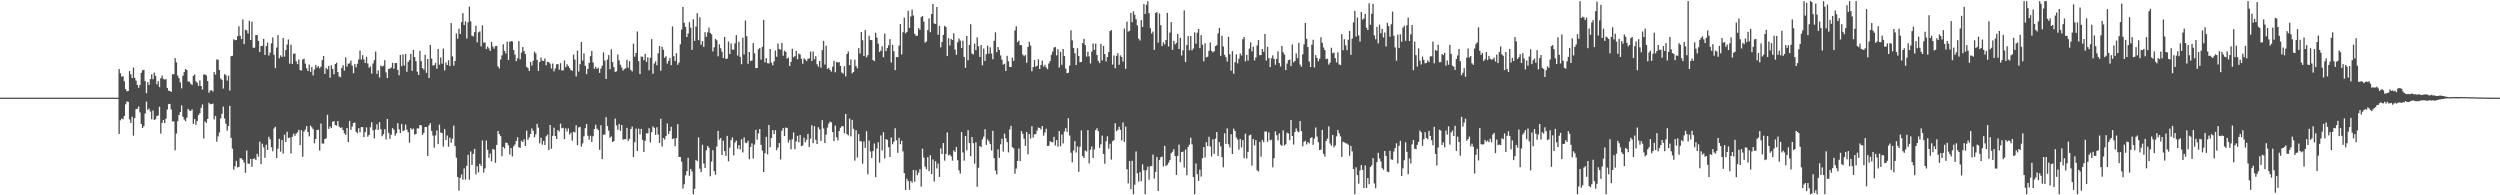 <svg xmlns="http://www.w3.org/2000/svg" width="1920" height="150"><path d="M0 75.000h1v1.000H0zM1 75.000h1v1.000H1zM2 75.000h1v1.000H2zM3 75.000h1v1.000H3zM4 75.000h1v1.000H4zM5 75.000h1v1.000H5zM6 75.000h1v1.000H6zM7 75.000h1v1.000H7zM8 75.000h1v1.000H8zM9 75.000h1v1.000H9zM10 75.000h1v1.000H10zM11 75.000h1v1.000H11zM12 75.000h1v1.000H12zM13 75.000h1v1.000H13zM14 75.000h1v1.000H14zM15 75.000h1v1.000H15zM16 75.000h1v1.000H16zM17 75.000h1v1.000H17zM18 75.000h1v1.000H18zM19 75.000h1v1.000H19zM20 75.000h1v1.000H20zM21 75.000h1v1.000H21zM22 75.000h1v1.000H22zM23 75.000h1v1.000H23zM24 75.000h1v1.000H24zM25 75.000h1v1.000H25zM26 75.000h1v1.000H26zM27 75.000h1v1.000H27zM28 75.000h1v1.000H28zM29 75.000h1v1.000H29zM30 75.000h1v1.000H30zM31 75.000h1v1.000H31zM32 75.000h1v1.000H32zM33 75.000h1v1.000H33zM34 75.000h1v1.000H34zM35 75.000h1v1.000H35zM36 75.000h1v1.000H36zM37 75.000h1v1.000H37zM38 75.000h1v1.000H38zM39 75.000h1v1.000H39zM40 75.000h1v1.000H40zM41 75.000h1v1.000H41zM42 75.000h1v1.000H42zM43 75.000h1v1.000H43zM44 75.000h1v1.000H44zM45 75.000h1v1.000H45zM46 75.000h1v1.000H46zM47 75.000h1v1.000H47zM48 75.000h1v1.000H48zM49 75.000h1v1.000H49zM50 75.000h1v1.000H50zM51 75.000h1v1.000H51zM52 75.000h1v1.000H52zM53 75.000h1v1.000H53zM54 75.000h1v1.000H54zM55 75.000h1v1.000H55zM56 75.000h1v1.000H56zM57 75.000h1v1.000H57zM58 75.000h1v1.000H58zM59 75.000h1v1.000H59zM60 75.000h1v1.000H60zM61 75.000h1v1.000H61zM62 75.000h1v1.000H62zM63 75.000h1v1.000H63zM64 75.000h1v1.000H64zM65 75.000h1v1.000H65zM66 75.000h1v1.000H66zM67 75.000h1v1.000H67zM68 75.000h1v1.000H68zM69 75.000h1v1.000H69zM70 75.000h1v1.000H70zM71 75.000h1v1.000H71zM72 75.000h1v1.000H72zM73 75.000h1v1.000H73zM74 75.000h1v1.000H74zM75 75.000h1v1.000H75zM76 75.000h1v1.000H76zM77 75.000h1v1.000H77zM78 75.000h1v1.000H78zM79 75.000h1v1.000H79zM80 75.000h1v1.000H80zM81 75.000h1v1.000H81zM82 75.000h1v1.000H82zM83 75.000h1v1.000H83zM84 75.000h1v1.000H84zM85 75.000h1v1.000H85zM86 75.000h1v1.000H86zM87 75.000h1v1.000H87zM88 75.000h1v1.000H88zM89 75.000h1v1.000H89zM90 75.000h1v1.000H90zM91 53.021h1v49.915H91zM92 56.270h1v36.159H92zM93 58.823h1v32.203H93zM94 58.503h1v33.071H94zM95 62.397h1v26.639H95zM96 68.405h1v11.712H96zM97 70.094h1v7.906H97zM98 69.863h1v8.361H98zM99 54.636h1v37.068H99zM100 57.100h1v37.364H100zM101 59.906h1v29.742H101zM102 51.831h1v52.357H102zM103 59.822h1v30.805H103zM104 61.879h1v21.946H104zM105 65.304h1v18.182H105zM106 67.369h1v14.379H106zM107 65.204h1v21.098H107zM108 55.922h1v39.308H108zM109 53.979h1v44.337H109zM110 53.594h1v43.261H110zM111 62.326h1v24.892H111zM112 71.596h1v6.426H112zM113 63.087h1v21.304H113zM114 65.230h1v18.158H114zM115 60.763h1v24.887H115zM116 57.111h1v34.523H116zM117 60.844h1v24.027H117zM118 55.747h1v36.359H118zM119 58.248h1v33.319H119zM120 64.782h1v24.251H120zM121 62.326h1v26.404H121zM122 66.861h1v15.144H122zM123 60.076h1v42.512H123zM124 58.012h1v36.309H124zM125 60.538h1v31.573H125zM126 61.134h1v33.363H126zM127 60.791h1v30.354H127zM128 67.545h1v16.611H128zM129 69.653h1v10.340H129zM130 69.885h1v9.888H130zM131 70.627h1v13.424H131zM132 57.014h1v36.223H132zM133 57.003h1v36.296H133zM134 44.662h1v70.722H134zM135 47.923h1v54.686H135zM136 58.014h1v35.080H136zM137 60.041h1v28.283H137zM138 63.234h1v22.864H138zM139 67.871h1v13.075H139zM140 58.103h1v31.532H140zM141 55.391h1v36.397H141zM142 52.996h1v40.150H142zM143 53.714h1v36.630H143zM144 62.687h1v20.960H144zM145 62.612h1v22.226H145zM146 64.281h1v20.980H146zM147 65.217h1v18.701H147zM148 58.267h1v36.937H148zM149 57.261h1v34.192H149zM150 62.459h1v33.400H150zM151 63.572h1v29.307H151zM152 65.930h1v22.531H152zM153 61.696h1v25.242H153zM154 66.037h1v16.804H154zM155 68.685h1v11.558H155zM156 57.143h1v49.253H156zM157 57.178h1v36.046H157zM158 57.960h1v36.378H158zM159 62.284h1v29.004H159zM160 71.208h1v7.701H160zM161 69.511h1v10.572H161zM162 69.275h1v10.639H162zM163 70.271h1v9.318H163zM164 55.364h1v36.343H164zM165 57.275h1v31.745H165zM166 45.658h1v63.167H166zM167 45.885h1v58.881H167zM168 53.802h1v47.912H168zM169 60.306h1v30.622H169zM170 61.333h1v26.091H170zM171 68.018h1v13.846H171zM172 56.945h1v34.099H172zM173 57.802h1v37.202H173zM174 61.916h1v38.387H174zM175 58.159h1v38.570H175zM176 69.527h1v11.791H176zM177 43.174h1v62.727H177zM178 42.867h1v71.245H178zM179 30.141h1v100.192H179zM180 30.936h1v96.796H180zM181 30.709h1v92.823H181zM182 27.795h1v100.785H182zM183 20.195h1v107.955H183zM184 27.592h1v93.866H184zM185 30.028h1v91.601H185zM186 14.937h1v107.841H186zM187 33.870h1v91.020H187zM188 22.816h1v109.890H188zM189 23.335h1v92.299H189zM190 25.764h1v99.945H190zM191 15.956h1v109.789H191zM192 30.704h1v91.348H192zM193 16.625h1v111.552H193zM194 36.648h1v85.431H194zM195 36.682h1v84.983H195zM196 26.945h1v96.044H196zM197 26.881h1v91.241H197zM198 31.402h1v88.901H198zM199 39.992h1v68.776H199zM200 35.338h1v90.750H200zM201 35.159h1v75.174H201zM202 29.777h1v83.370H202zM203 42.252h1v78.943H203zM204 35.359h1v75.800H204zM205 32.734h1v82.454H205zM206 42.624h1v62.457H206zM207 40.336h1v66.641H207zM208 33.283h1v79.883H208zM209 28.720h1v87.480H209zM210 42.082h1v56.565H210zM211 52.301h1v45.058H211zM212 36.501h1v84.884H212zM213 26.962h1v87.198H213zM214 44.819h1v61.769H214zM215 42.580h1v73.896H215zM216 43.756h1v63.804H216zM217 29.130h1v88.903H217zM218 43.451h1v60.034H218zM219 38.516h1v70.520H219zM220 34.226h1v66.969H220zM221 30.306h1v75.729H221zM222 48.890h1v56.797H222zM223 34.306h1v83.616H223zM224 49.079h1v55.984H224zM225 41.255h1v61.392H225zM226 41.071h1v63.324H226zM227 47.077h1v55.581H227zM228 49.238h1v52.324H228zM229 45.645h1v54.106H229zM230 53.831h1v57.605H230zM231 54.242h1v45.727H231zM232 45.698h1v74.722H232zM233 45.042h1v56.035H233zM234 48.821h1v50.727H234zM235 52.497h1v44.303H235zM236 54.536h1v46.803H236zM237 49.547h1v55.226H237zM238 55.171h1v41.352H238zM239 51.366h1v46.434H239zM240 57.939h1v41.273H240zM241 53.410h1v56.705H241zM242 49.860h1v56.868H242zM243 51.966h1v47.905H243zM244 50.715h1v48.919H244zM245 52.520h1v63.158H245zM246 51.152h1v43.745H246zM247 46.205h1v64.036H247zM248 42.996h1v67.318H248zM249 56.800h1v50.020H249zM250 52.109h1v54.127H250zM251 53.269h1v34.902H251zM252 50.572h1v48.456H252zM253 59.649h1v37.461H253zM254 50.218h1v48.165H254zM255 52.912h1v40.506H255zM256 57.079h1v36.010H256zM257 49.212h1v46.816H257zM258 48.142h1v48.312H258zM259 55.347h1v37.579H259zM260 58.711h1v38.539H260zM261 59.275h1v38.996H261zM262 52.166h1v45.679H262zM263 50.052h1v49.909H263zM264 54.197h1v48.252H264zM265 44.032h1v59.593H265zM266 51.135h1v47.190H266zM267 48.860h1v60.275H267zM268 48.710h1v44.098H268zM269 46.493h1v53.312H269zM270 50.373h1v46.880H270zM271 56.198h1v38.279H271zM272 49.183h1v44.916H272zM273 51.641h1v49.572H273zM274 48.924h1v53.340H274zM275 45.650h1v52.784H275zM276 38.854h1v62.886H276zM277 45.737h1v51.901H277zM278 42.335h1v55.291H278zM279 45.681h1v59.576H279zM280 48.369h1v53.093H280zM281 43.614h1v54.242H281zM282 48.815h1v56.221H282zM283 52.001h1v51.647H283zM284 50.975h1v46.748H284zM285 56.526h1v37.352H285zM286 48.723h1v51.198H286zM287 46.115h1v60.117H287zM288 39.557h1v59.883H288zM289 56.709h1v38.784H289zM290 54.012h1v45.773H290zM291 59.481h1v34.341H291zM292 50.403h1v48.870H292zM293 51.062h1v53.590H293zM294 50.538h1v52.576H294zM295 46.258h1v52.962H295zM296 55.535h1v51.652H296zM297 59.925h1v31.391H297zM298 52.948h1v49.083H298zM299 52.697h1v53.894H299zM300 51.833h1v51.622H300zM301 48.253h1v50.129H301zM302 52.801h1v46.785H302zM303 48.436h1v55.821H303zM304 48.458h1v53.927H304zM305 53.685h1v40.929H305zM306 57.824h1v41.528H306zM307 42.147h1v60.068H307zM308 50.803h1v44.363H308zM309 41.800h1v58.981H309zM310 50.348h1v49.736H310zM311 41.457h1v54.187H311zM312 55.149h1v44.393H312zM313 47.585h1v53.947H313zM314 46.133h1v63.484H314zM315 41.391h1v57.028H315zM316 54.414h1v45.166H316zM317 38.311h1v60.416H317zM318 43.825h1v59.498H318zM319 47.040h1v55.862H319zM320 55.072h1v43.487H320zM321 57.587h1v41.111H321zM322 39.065h1v56.994H322zM323 47.020h1v49.238H323zM324 52.248h1v51.355H324zM325 53.488h1v48.578H325zM326 42.144h1v55.339H326zM327 55.919h1v41.643H327zM328 45.323h1v74.429H328zM329 59.881h1v36.386H329zM330 34.527h1v60.093H330zM331 44.964h1v55.543H331zM332 50.314h1v53.804H332zM333 50.062h1v63.347H333zM334 48.278h1v55.739H334zM335 52.763h1v47.403H335zM336 37.563h1v73.096H336zM337 49.668h1v46.097H337zM338 44.148h1v57.611H338zM339 48.856h1v53.368H339zM340 37.298h1v75.284H340zM341 54.049h1v45.080H341zM342 47.968h1v59.576H342zM343 49.912h1v54.195H343zM344 46.342h1v66.298H344zM345 50.723h1v55.026H345zM346 17.728h1v91.911H346zM347 43.246h1v63.326H347zM348 50.382h1v46.122H348zM349 46.847h1v65.385H349zM350 25.687h1v95.460H350zM351 29.677h1v106.292H351zM352 22.042h1v124.346H352zM353 26.102h1v110.502H353zM354 17.007h1v116.944H354zM355 10.105h1v127.922H355zM356 19.230h1v110.075H356zM357 16.385h1v121.539H357zM358 29.656h1v97.656H358zM359 17.155h1v101.712H359zM360 5.094h1v132.917H360zM361 16.392h1v99.922H361zM362 27.409h1v99.244H362zM363 28.003h1v90.148H363zM364 24.690h1v89.714H364zM365 19.744h1v114.229H365zM366 32.502h1v95.200H366zM367 24.844h1v107.490H367zM368 24.102h1v101.760H368zM369 35.573h1v91.859H369zM370 19.483h1v88.358H370zM371 32.559h1v100.016H371zM372 32.711h1v96.599H372zM373 37.700h1v70.243H373zM374 35.800h1v79.225H374zM375 37.178h1v84.029H375zM376 39.139h1v78.787H376zM377 32.177h1v91.776H377zM378 35.807h1v78.559H378zM379 37.361h1v77.638H379zM380 35.443h1v89.584H380zM381 35.239h1v76.045H381zM382 51.004h1v49.612H382zM383 52.545h1v50.424H383zM384 45.663h1v58.940H384zM385 42.472h1v77.472H385zM386 33.999h1v78.791H386zM387 39.116h1v74.923H387zM388 41.052h1v68.416H388zM389 32.044h1v77.831H389zM390 46.126h1v65.489H390zM391 32.192h1v86.473H391zM392 31.509h1v82.203H392zM393 31.838h1v88.346H393zM394 38.405h1v74.044H394zM395 41.913h1v69.053H395zM396 47.015h1v61.273H396zM397 44.790h1v60.612H397zM398 31.575h1v81.544H398zM399 45.569h1v67.928H399zM400 40.463h1v67.598H400zM401 36.147h1v72.896H401zM402 39.201h1v67.784H402zM403 41.545h1v70.531H403zM404 51.354h1v48.954H404zM405 52.261h1v55.143H405zM406 54.534h1v50.993H406zM407 47.572h1v55.267H407zM408 50.341h1v48.335H408zM409 46.650h1v53.801H409zM410 39.619h1v65.802H410zM411 41.104h1v62.039H411zM412 46.015h1v49.042H412zM413 54.454h1v43.594H413zM414 47.675h1v62.412H414zM415 44.199h1v61.595H415zM416 46.609h1v64.557H416zM417 46.774h1v61.467H417zM418 44.910h1v66.452H418zM419 50.158h1v54.550H419zM420 47.488h1v55.878H420zM421 47.753h1v67.569H421zM422 48.888h1v47.137H422zM423 52.601h1v61.641H423zM424 48.781h1v55.582H424zM425 54.769h1v43.274H425zM426 52.597h1v51.903H426zM427 49.412h1v57.323H427zM428 49.180h1v50.652H428zM429 53.502h1v47.522H429zM430 48.467h1v46.490H430zM431 54.114h1v44.442H431zM432 54.026h1v44.116H432zM433 46.516h1v60.326H433zM434 51.680h1v46.857H434zM435 49.371h1v51.652H435zM436 50.764h1v47.835H436zM437 52.286h1v51.025H437zM438 53.935h1v47.938H438zM439 54.344h1v53.750H439zM440 41.885h1v59.277H440zM441 45.718h1v55.942H441zM442 58.703h1v37.526H442zM443 38.820h1v72.632H443zM444 54.954h1v42.876H444zM445 49.237h1v48.185H445zM446 32.323h1v80.338H446zM447 46.535h1v63.595H447zM448 40.952h1v63.716H448zM449 50.520h1v47.919H449zM450 56.941h1v38.260H450zM451 52.927h1v51.364H451zM452 48.357h1v59.015H452zM453 43.097h1v61.217H453zM454 39.117h1v69.888H454zM455 47.949h1v56.727H455zM456 52.816h1v46.232H456zM457 51.281h1v44.492H457zM458 52.886h1v45.908H458zM459 52.086h1v47.847H459zM460 55.959h1v59.071H460zM461 52.651h1v43.596H461zM462 50.427h1v71.805H462zM463 40.180h1v63.290H463zM464 46.559h1v56.838H464zM465 60.680h1v29.293H465zM466 45.795h1v50.920H466zM467 42.354h1v57.997H467zM468 53.146h1v52.721H468zM469 37.881h1v66.807H469zM470 47.723h1v61.302H470zM471 51.623h1v56.781H471zM472 55.268h1v35.868H472zM473 54.829h1v41.485H473zM474 41.908h1v57.796H474zM475 46.373h1v48.821H475zM476 49.701h1v50.822H476zM477 51.814h1v44.180H477zM478 54.213h1v53.076H478zM479 53.107h1v53.774H479zM480 52.417h1v54.477H480zM481 45.899h1v52.299H481zM482 51.976h1v56.198H482zM483 46.901h1v59.651H483zM484 53.653h1v45.410H484zM485 54.871h1v42.363H485zM486 33.484h1v87.135H486zM487 43.566h1v65.709H487zM488 40.701h1v58.046H488zM489 24.173h1v91.861H489zM490 46.965h1v51.855H490zM491 56.863h1v46.293H491zM492 43.373h1v55.602H492zM493 43.641h1v63.798H493zM494 46.242h1v70.502H494zM495 41.361h1v66.769H495zM496 47.557h1v54.833H496zM497 43.965h1v58.455H497zM498 53.960h1v44.484H498zM499 44.402h1v65.054H499zM500 30.054h1v71.539H500zM501 56.609h1v40.453H501zM502 48.779h1v49.403H502zM503 47.093h1v56.544H503zM504 50.138h1v47.590H504zM505 40.956h1v62.351H505zM506 35.392h1v74.351H506zM507 54.325h1v36.903H507zM508 35.885h1v76.648H508zM509 38.186h1v67.801H509zM510 44.322h1v62.906H510zM511 43.223h1v61.330H511zM512 48.886h1v45.915H512zM513 46.837h1v56.011H513zM514 44.475h1v56.210H514zM515 50.050h1v47.300H515zM516 20.299h1v86.516H516zM517 43.148h1v63.069H517zM518 46.847h1v65.435H518zM519 40.834h1v65.245H519zM520 49.740h1v45.661H520zM521 47.999h1v72.513H521zM522 34.034h1v86.509H522zM523 22.690h1v101.486H523zM524 5.383h1v139.422H524zM525 17.483h1v124.046H525zM526 20.710h1v113.985H526zM527 28.455h1v102.955H527zM528 25.768h1v95.429H528zM529 17.046h1v117.986H529zM530 21.288h1v108.447H530zM531 38.298h1v93.390H531zM532 14.836h1v134.301H532zM533 31.404h1v113.612H533zM534 20.391h1v102.500H534zM535 10.064h1v113.733H535zM536 30.799h1v74.744H536zM537 13.237h1v116.288H537zM538 34.384h1v97.799H538zM539 31.491h1v79.655H539zM540 35.999h1v89.598H540zM541 24.748h1v104.304H541zM542 28.269h1v87.189H542zM543 24.853h1v87.235H543zM544 21.185h1v92.281H544zM545 25.225h1v110.129H545zM546 26.367h1v97.752H546zM547 39.539h1v75.828H547zM548 36.362h1v95.004H548zM549 29.840h1v104.314H549zM550 30.871h1v81.653H550zM551 43.273h1v57.267H551zM552 34.031h1v73.205H552zM553 37.018h1v68.994H553zM554 39.659h1v79.429H554zM555 44.563h1v63.515H555zM556 28.329h1v87.679H556zM557 45.186h1v74.565H557zM558 45.006h1v59.353H558zM559 31.917h1v92.002H559zM560 41.511h1v71.833H560zM561 33.421h1v74.199H561zM562 38.170h1v67.330H562zM563 38.168h1v81.173H563zM564 33.265h1v76.140H564zM565 26.975h1v81.045H565zM566 42.659h1v71.608H566zM567 32.051h1v79.533H567zM568 43.699h1v71.108H568zM569 49.334h1v57.605H569zM570 28.874h1v88.233H570zM571 41.850h1v63.685H571zM572 15.782h1v93.763H572zM573 27.820h1v82.136H573zM574 48.988h1v59.117H574zM575 39.964h1v82.368H575zM576 46.892h1v65.950H576zM577 46.482h1v63.661H577zM578 33.065h1v88.654H578zM579 40.889h1v70.162H579zM580 52.332h1v47.347H580zM581 52.228h1v55.044H581zM582 37.824h1v64.677H582zM583 36.872h1v62.253H583zM584 45.782h1v65.470H584zM585 35.920h1v79.738H585zM586 15.258h1v116.824H586zM587 47.867h1v69.774H587zM588 44.653h1v60.427H588zM589 48.519h1v70.007H589zM590 48.717h1v47.212H590zM591 37.628h1v75.414H591zM592 48.107h1v57.883H592zM593 50.126h1v49.767H593zM594 47.144h1v55.867H594zM595 38.821h1v61.239H595zM596 43.574h1v71.805H596zM597 33.475h1v79.882H597zM598 37.705h1v72.144H598zM599 38.168h1v84.351H599zM600 32.990h1v67.419H600zM601 42.783h1v55.576H601zM602 38.884h1v65.548H602zM603 39.879h1v58.067H603zM604 45.028h1v53.281H604zM605 44.205h1v65.257H605zM606 50.764h1v56.621H606zM607 47.499h1v67.114H607zM608 37.442h1v69.494H608zM609 43.980h1v57.753H609zM610 43.120h1v71.448H610zM611 38.999h1v69.634H611zM612 45.496h1v58.861H612zM613 41.069h1v68.201H613zM614 41.894h1v61.776H614zM615 45.049h1v67.159H615zM616 48.933h1v62.790H616zM617 44.859h1v60.836H617zM618 45.725h1v63.541H618zM619 46.928h1v60.348H619zM620 45.110h1v57.675H620zM621 44.870h1v68.118H621zM622 39.625h1v66.826H622zM623 46.780h1v49.439H623zM624 39.564h1v70.394H624zM625 45.581h1v51.356H625zM626 43.176h1v64.257H626zM627 49.316h1v61.326H627zM628 51.125h1v46.628H628zM629 46.840h1v52.549H629zM630 51.961h1v56.287H630zM631 38.517h1v53.737H631zM632 31.318h1v67.350H632zM633 49.576h1v60.317H633zM634 35.089h1v68.305H634zM635 52.890h1v45.097H635zM636 52.086h1v42.828H636zM637 53.750h1v39.658H637zM638 55.063h1v38.881H638zM639 51.225h1v50.177H639zM640 46.711h1v61.612H640zM641 55.568h1v40.909H641zM642 47.496h1v57.907H642zM643 48.047h1v59.804H643zM644 47.660h1v53.025H644zM645 50.596h1v47.571H645zM646 55.671h1v41.313H646zM647 56.507h1v40.399H647zM648 50.849h1v51.473H648zM649 58.649h1v28.834H649zM650 41.465h1v61.558H650zM651 39.500h1v64.478H651zM652 50.084h1v40.962H652zM653 45.598h1v59.138H653zM654 56.316h1v35.789H654zM655 55.282h1v43.596H655zM656 45.803h1v77.578H656zM657 50.780h1v49.250H657zM658 52.445h1v68.537H658zM659 36.920h1v66.102H659zM660 41.148h1v67.293H660zM661 24.533h1v83.989H661zM662 30.927h1v94.779H662zM663 43.063h1v65.630H663zM664 23.166h1v90.437H664zM665 44.021h1v56.798H665zM666 42.414h1v91.488H666zM667 27.426h1v80.520H667zM668 30.654h1v85.650H668zM669 30.836h1v90.550H669zM670 46.059h1v69.990H670zM671 46.967h1v63.255H671zM672 25.139h1v110.943H672zM673 28.884h1v85.157H673zM674 33.487h1v75.759H674zM675 39.896h1v85.019H675zM676 38.857h1v65.188H676zM677 35.535h1v80.065H677zM678 44.000h1v57.550H678zM679 25.758h1v95.907H679zM680 39.275h1v67.512H680zM681 36.907h1v70.524H681zM682 34.753h1v78.322H682zM683 30.034h1v90.535H683zM684 48.034h1v57.573H684zM685 34.336h1v76.474H685zM686 39.334h1v69.517H686zM687 53.845h1v44.644H687zM688 43.741h1v63.971H688zM689 43.957h1v73.376H689zM690 35.004h1v70.841H690zM691 18.488h1v92.278H691zM692 41.819h1v66.248H692zM693 24.772h1v91.510H693zM694 13.555h1v119.385H694zM695 25.610h1v120.299H695zM696 24.527h1v112.758H696zM697 8.231h1v130.870H697zM698 21.384h1v124.368H698zM699 12.590h1v126.331H699zM700 7.397h1v132.957H700zM701 11.987h1v118.571H701zM702 25.958h1v113.551H702zM703 27.482h1v103.276H703zM704 27.426h1v107.179H704zM705 21.624h1v110.874H705zM706 22.855h1v107.096H706zM707 13.087h1v130.292H707zM708 12.287h1v101.933H708zM709 16.611h1v104.465H709zM710 32.769h1v95.201H710zM711 31.821h1v98.161H711zM712 23.122h1v97.549H712zM713 14.149h1v117.313H713zM714 24.781h1v94.419H714zM715 10.811h1v122.797H715zM716 3.095h1v119.387H716zM717 17.971h1v121.441H717zM718 18.430h1v105.353H718zM719 5.397h1v124.008H719zM720 26.679h1v98.955H720zM721 19.876h1v116.050H721zM722 36.380h1v77.626H722zM723 32.212h1v86.093H723zM724 26.896h1v82.955H724zM725 19.832h1v103.537H725zM726 20.782h1v97.430H726zM727 43.072h1v58.669H727zM728 29.335h1v89.972H728zM729 34.982h1v83.743H729zM730 29.904h1v90.214H730zM731 30.703h1v92.712H731zM732 25.555h1v89.994H732zM733 38.023h1v78.656H733zM734 42.096h1v70.773H734zM735 32.468h1v90.554H735zM736 29.544h1v101.294H736zM737 31.167h1v102.118H737zM738 36.826h1v64.564H738zM739 31.270h1v85.829H739zM740 43.708h1v79.707H740zM741 52.075h1v52.353H741zM742 27.678h1v87.801H742zM743 46.271h1v53.715H743zM744 34.556h1v75.292H744zM745 18.630h1v101.315H745zM746 41.102h1v64.107H746zM747 41.773h1v68.221H747zM748 33.497h1v92.184H748zM749 38.593h1v70.721H749zM750 28.658h1v114.807H750zM751 35.552h1v93.263H751zM752 43.738h1v68.396H752zM753 34.634h1v78.451H753zM754 50.156h1v56.918H754zM755 37.274h1v67.676H755zM756 46.790h1v52.418H756zM757 41.583h1v69.697H757zM758 35.115h1v71.945H758zM759 41.222h1v67.241H759zM760 36.336h1v74.300H760zM761 41.117h1v74.484H761zM762 45.510h1v54.931H762zM763 31.289h1v90.146H763zM764 24.881h1v106.114H764zM765 40.018h1v93.947H765zM766 36.097h1v78.603H766zM767 38.384h1v82.878H767zM768 42.542h1v68.281H768zM769 45.802h1v60.727H769zM770 49.634h1v66.727H770zM771 48.896h1v53.786H771zM772 54.525h1v51.640H772zM773 42.917h1v66.265H773zM774 47.111h1v69.946H774zM775 51.393h1v48.029H775zM776 51.530h1v45.081H776zM777 44.218h1v68.786H777zM778 46.728h1v67.200H778zM779 23.400h1v110.044H779zM780 20.168h1v109.274H780zM781 32.315h1v91.299H781zM782 31.161h1v82.851H782zM783 34.542h1v89.240H783zM784 34.744h1v65.952H784zM785 41.874h1v60.931H785zM786 43.136h1v63.396H786zM787 42.147h1v69.877H787zM788 48.208h1v53.159H788zM789 36.079h1v82.467H789zM790 32.040h1v70.929H790zM791 34.899h1v71.484H791zM792 54.752h1v42.168H792zM793 51.442h1v54.296H793zM794 46.115h1v57.037H794zM795 51.219h1v51.761H795zM796 50.534h1v49.776H796zM797 45.509h1v52.431H797zM798 53.001h1v45.310H798zM799 49.877h1v49.618H799zM800 46.526h1v50.227H800zM801 51.207h1v52.976H801zM802 49.791h1v51.958H802zM803 51.785h1v47.065H803zM804 53.120h1v58.985H804zM805 48.744h1v63.271H805zM806 46.888h1v61.544H806zM807 42.136h1v66.946H807zM808 39.603h1v69.713H808zM809 36.491h1v68.568H809zM810 36.081h1v75.635H810zM811 42.537h1v65.029H811zM812 37.826h1v74.818H812zM813 51.912h1v48.680H813zM814 39.776h1v72.552H814zM815 49.767h1v53.544H815zM816 37.607h1v72.599H816zM817 43.054h1v57.894H817zM818 52.750h1v45.674H818zM819 56.212h1v45.101H819zM820 55.873h1v34.899H820zM821 50.374h1v53.652H821zM822 23.306h1v94.006H822zM823 31.050h1v93.618H823zM824 36.829h1v78.767H824zM825 40.967h1v67.426H825zM826 49.899h1v67.220H826zM827 37.039h1v75.427H827zM828 42.988h1v88.959H828zM829 47.833h1v64.899H829zM830 47.521h1v52.654H830zM831 33.056h1v86.846H831zM832 29.838h1v91.458H832zM833 34.662h1v80.972H833zM834 43.447h1v72.955H834zM835 39.711h1v60.257H835zM836 43.284h1v82.222H836zM837 48.721h1v66.350H837zM838 39.615h1v72.936H838zM839 33.365h1v87.980H839zM840 38.327h1v76.433H840zM841 33.510h1v66.428H841zM842 42.236h1v56.212H842zM843 46.796h1v53.925H843zM844 48.485h1v65.144H844zM845 33.703h1v77.208H845zM846 46.436h1v57.728H846zM847 35.223h1v83.027H847zM848 41.506h1v84.226H848zM849 47.209h1v61.241H849zM850 43.789h1v60.924H850zM851 40.011h1v74.221H851zM852 23.916h1v86.479H852zM853 23.085h1v99.485H853zM854 49.636h1v58.781H854zM855 42.610h1v65.041H855zM856 52.403h1v42.240H856zM857 42.929h1v57.847H857zM858 40.878h1v58.876H858zM859 49.717h1v47.685H859zM860 42.475h1v57.222H860zM861 43.760h1v64.126H861zM862 47.296h1v46.765H862zM863 21.914h1v87.001H863zM864 52.898h1v44.315H864zM865 16.567h1v113.366H865zM866 24.271h1v116.554H866zM867 23.660h1v100.059H867zM868 9.972h1v135.312H868zM869 17.055h1v106.377H869zM870 8.762h1v140.376H870zM871 11.321h1v130.483H871zM872 14.758h1v101.542H872zM873 19.507h1v113.679H873zM874 29.639h1v109.834H874zM875 31.076h1v101.083H875zM876 15.389h1v123.789H876zM877 20.684h1v105.586H877zM878 3.171h1v127.615H878zM879 10.719h1v138.419H879zM880 3.634h1v127.154H880zM881 0.863h1v127.195H881zM882 10.135h1v127.911H882zM883 21.662h1v105.990H883zM884 25.763h1v101.766H884zM885 24.220h1v94.478H885zM886 38.277h1v98.842H886zM887 10.043h1v121.964H887zM888 9.200h1v111.261H888zM889 32.721h1v113.892H889zM890 10.326h1v112.445H890zM891 19.362h1v101.396H891zM892 35.443h1v84.821H892zM893 32.504h1v95.351H893zM894 34.119h1v77.930H894zM895 30.678h1v96.784H895zM896 9.906h1v116.683H896zM897 35.681h1v89.259H897zM898 25.038h1v97.965H898zM899 16.944h1v100.840H899zM900 38.310h1v78.201H900zM901 31.339h1v83.231H901zM902 34.027h1v85.846H902zM903 32.968h1v101.373H903zM904 25.985h1v93.771H904zM905 37.638h1v73.439H905zM906 28.972h1v95.554H906zM907 42.654h1v74.157H907zM908 38.653h1v77.847H908zM909 7.994h1v120.618H909zM910 47.655h1v67.256H910zM911 34.610h1v100.016H911zM912 27.684h1v85.228H912zM913 38.590h1v72.505H913zM914 27.581h1v78.210H914zM915 38.645h1v72.277H915zM916 37.208h1v98.765H916zM917 24.854h1v124.283H917zM918 33.549h1v92.026H918zM919 25.130h1v108.596H919zM920 22.274h1v116.602H920zM921 36.945h1v93.321H921zM922 26.976h1v108.657H922zM923 34.364h1v87.108H923zM924 47.098h1v65.830H924zM925 33.287h1v87.656H925zM926 44.041h1v65.179H926zM927 43.553h1v68.628H927zM928 39.008h1v66.052H928zM929 32.641h1v79.831H929zM930 39.103h1v81.053H930zM931 40.200h1v66.825H931zM932 39.359h1v78.805H932zM933 35.367h1v71.112H933zM934 34.746h1v66.705H934zM935 25.636h1v94.235H935zM936 21.408h1v87.682H936zM937 42.852h1v69.521H937zM938 27.513h1v93.141H938zM939 35.691h1v92.798H939zM940 42.011h1v60.365H940zM941 43.875h1v66.616H941zM942 47.302h1v51.260H942zM943 28.270h1v82.551H943zM944 41.633h1v71.675H944zM945 54.293h1v48.754H945zM946 39.270h1v78.986H946zM947 56.623h1v42.146H947zM948 47.841h1v52.784H948zM949 41.770h1v63.847H949zM950 48.626h1v58.595H950zM951 45.071h1v69.863H951zM952 41.135h1v65.563H952zM953 42.630h1v70.624H953zM954 30.088h1v77.495H954zM955 28.362h1v93.201H955zM956 47.100h1v55.576H956zM957 42.163h1v79.515H957zM958 46.488h1v70.180H958zM959 37.323h1v66.660H959zM960 32.528h1v70.895H960zM961 39.449h1v87.772H961zM962 35.892h1v70.910H962zM963 46.439h1v65.263H963zM964 44.124h1v63.483H964zM965 34.891h1v95.905H965zM966 30.772h1v100.916H966zM967 42.453h1v66.508H967zM968 42.259h1v78.081H968zM969 37.647h1v69.847H969zM970 39.797h1v69.485H970zM971 26.063h1v74.972H971zM972 46.519h1v54.428H972zM973 35.920h1v72.923H973zM974 44.671h1v57.018H974zM975 51.513h1v56.275H975zM976 44.726h1v62.614H976zM977 42.523h1v85.968H977zM978 45.232h1v76.264H978zM979 49.715h1v51.151H979zM980 45.281h1v58.541H980zM981 39.495h1v68.303H981zM982 48.457h1v53.971H982zM983 51.064h1v60.037H983zM984 35.313h1v76.696H984zM985 40.110h1v60.041H985zM986 41.953h1v69.795H986zM987 53.796h1v57.017H987zM988 48.782h1v53.173H988zM989 46.177h1v56.350H989zM990 45.786h1v61.899H990zM991 50.778h1v41.369H991zM992 34.203h1v70.244H992zM993 47.892h1v63.175H993zM994 46.861h1v54.536H994zM995 41.040h1v57.559H995zM996 44.699h1v56.162H996zM997 32.907h1v68.689H997zM998 49.625h1v43.356H998zM999 51.324h1v49.324H999zM1000 41.744h1v70.605H1000zM1001 34.081h1v74.891H1001zM1002 17.616h1v90.489H1002zM1003 29.790h1v81.138H1003zM1004 36.133h1v72.996H1004zM1005 47.249h1v62.877H1005zM1006 51.449h1v54.616H1006zM1007 34.356h1v71.042H1007zM1008 30.510h1v80.699H1008zM1009 51.757h1v54.710H1009zM1010 42.334h1v55.621H1010zM1011 44.510h1v60.373H1011zM1012 47.029h1v62.250H1012zM1013 45.130h1v70.093H1013zM1014 28.625h1v86.259H1014zM1015 32.843h1v66.913H1015zM1016 36.429h1v81.695H1016zM1017 38.439h1v81.829H1017zM1018 45.449h1v62.852H1018zM1019 45.064h1v61.400H1019zM1020 49.587h1v47.462H1020zM1021 48.139h1v62.008H1021zM1022 36.660h1v75.212H1022zM1023 40.832h1v62.784H1023zM1024 40.420h1v72.763H1024zM1025 44.672h1v67.041H1025zM1026 47.943h1v56.750H1026zM1027 40.184h1v59.713H1027zM1028 49.469h1v52.886H1028zM1029 49.966h1v54.807H1029zM1030 26.251h1v94.250H1030zM1031 38.551h1v70.289H1031zM1032 30.129h1v79.254H1032zM1033 34.851h1v75.204H1033zM1034 38.549h1v71.722H1034zM1035 30.553h1v80.591H1035zM1036 23.734h1v95.888H1036zM1037 42.122h1v69.940H1037zM1038 29.696h1v86.558H1038zM1039 17.193h1v112.583H1039zM1040 8.416h1v140.722H1040zM1041 28.085h1v100.416H1041zM1042 13.455h1v121.033H1042zM1043 27.168h1v113.848H1043zM1044 31.928h1v98.993H1044zM1045 9.230h1v117.521H1045zM1046 15.084h1v115.432H1046zM1047 14.179h1v130.247H1047zM1048 10.617h1v116.483H1048zM1049 21.307h1v123.049H1049zM1050 23.055h1v113.659H1050zM1051 2.471h1v139.002H1051zM1052 19.055h1v109.258H1052zM1053 10.579h1v116.382H1053zM1054 2.927h1v118.493H1054zM1055 27.155h1v113.744H1055zM1056 30.141h1v114.440H1056zM1057 20.599h1v103.943H1057zM1058 33.325h1v84.025H1058zM1059 18.922h1v102.755H1059zM1060 25.565h1v98.442H1060zM1061 22.126h1v107.037H1061zM1062 28.797h1v101.569H1062zM1063 24.951h1v90.999H1063zM1064 35.692h1v84.045H1064zM1065 17.474h1v114.311H1065zM1066 20.071h1v112.131H1066zM1067 28.158h1v87.675H1067zM1068 18.661h1v103.833H1068zM1069 8.841h1v113.899H1069zM1070 27.496h1v88.847H1070zM1071 36.471h1v77.216H1071zM1072 46.667h1v63.431H1072zM1073 26.607h1v98.941H1073zM1074 36.894h1v75.079H1074zM1075 26.352h1v81.790H1075zM1076 32.044h1v103.121H1076zM1077 21.174h1v108.095H1077zM1078 19.757h1v103.306H1078zM1079 31.339h1v77.919H1079zM1080 19.408h1v97.156H1080zM1081 13.531h1v120.230H1081zM1082 31.477h1v90.204H1082zM1083 26.366h1v99.183H1083zM1084 19.187h1v91.728H1084zM1085 53.868h1v53.725H1085zM1086 31.950h1v82.299H1086zM1087 42.362h1v72.213H1087zM1088 51.123h1v60.091H1088zM1089 37.165h1v71.811H1089zM1090 46.584h1v53.685H1090zM1091 49.531h1v52.123H1091zM1092 43.471h1v68.496H1092zM1093 45.997h1v60.906H1093zM1094 48.578h1v52.938H1094zM1095 48.310h1v57.679H1095zM1096 46.370h1v60.648H1096zM1097 47.608h1v52.919H1097zM1098 43.281h1v61.172H1098zM1099 43.208h1v64.567H1099zM1100 31.958h1v79.631H1100zM1101 48.632h1v48.784H1101zM1102 38.458h1v79.746H1102zM1103 39.004h1v88.108H1103zM1104 34.354h1v78.947H1104zM1105 47.842h1v51.726H1105zM1106 47.733h1v52.514H1106zM1107 41.464h1v69.921H1107zM1108 42.393h1v66.922H1108zM1109 40.584h1v72.557H1109zM1110 50.421h1v49.875H1110zM1111 46.442h1v56.938H1111zM1112 49.709h1v47.354H1112zM1113 34.457h1v76.583H1113zM1114 41.321h1v60.387H1114zM1115 50.414h1v49.874H1115zM1116 51.188h1v53.308H1116zM1117 53.706h1v42.909H1117zM1118 45.317h1v70.581H1118zM1119 42.590h1v62.388H1119zM1120 37.576h1v71.458H1120zM1121 47.044h1v72.574H1121zM1122 57.772h1v32.000H1122zM1123 55.881h1v41.362H1123zM1124 52.338h1v41.839H1124zM1125 59.008h1v32.143H1125zM1126 44.213h1v63.899H1126zM1127 37.219h1v69.531H1127zM1128 44.200h1v60.722H1128zM1129 42.992h1v69.327H1129zM1130 48.623h1v61.734H1130zM1131 49.751h1v62.947H1131zM1132 37.271h1v96.002H1132zM1133 33.942h1v84.933H1133zM1134 32.562h1v81.642H1134zM1135 20.946h1v102.301H1135zM1136 39.036h1v59.381H1136zM1137 42.088h1v68.644H1137zM1138 40.598h1v70.422H1138zM1139 46.797h1v63.974H1139zM1140 45.582h1v61.883H1140zM1141 39.914h1v69.009H1141zM1142 46.123h1v61.814H1142zM1143 42.913h1v66.241H1143zM1144 45.088h1v61.473H1144zM1145 45.768h1v63.564H1145zM1146 45.556h1v57.794H1146zM1147 44.246h1v57.849H1147zM1148 47.232h1v70.367H1148zM1149 41.922h1v65.244H1149zM1150 48.449h1v63.031H1150zM1151 39.972h1v71.043H1151zM1152 35.640h1v75.833H1152zM1153 41.719h1v64.446H1153zM1154 42.878h1v64.006H1154zM1155 53.839h1v48.635H1155zM1156 39.926h1v76.864H1156zM1157 53.096h1v51.189H1157zM1158 55.253h1v45.561H1158zM1159 37.510h1v66.983H1159zM1160 48.029h1v66.642H1160zM1161 44.462h1v63.354H1161zM1162 46.871h1v76.135H1162zM1163 28.442h1v91.532H1163zM1164 31.762h1v79.524H1164zM1165 45.330h1v68.107H1165zM1166 43.878h1v55.623H1166zM1167 41.563h1v86.857H1167zM1168 48.405h1v65.689H1168zM1169 40.859h1v62.482H1169zM1170 44.887h1v56.986H1170zM1171 53.290h1v46.623H1171zM1172 46.416h1v60.534H1172zM1173 50.376h1v48.302H1173zM1174 43.442h1v65.102H1174zM1175 37.864h1v92.981H1175zM1176 49.200h1v52.515H1176zM1177 46.247h1v66.122H1177zM1178 44.969h1v54.141H1178zM1179 48.130h1v54.558H1179zM1180 38.532h1v68.842H1180zM1181 53.293h1v49.960H1181zM1182 44.662h1v50.507H1182zM1183 42.242h1v64.934H1183zM1184 52.046h1v49.509H1184zM1185 52.925h1v49.685H1185zM1186 59.064h1v38.731H1186zM1187 53.906h1v46.857H1187zM1188 50.983h1v56.635H1188zM1189 52.107h1v54.850H1189zM1190 45.681h1v54.357H1190zM1191 35.451h1v92.695H1191zM1192 34.628h1v69.282H1192zM1193 37.776h1v78.235H1193zM1194 44.788h1v54.128H1194zM1195 49.130h1v60.129H1195zM1196 28.694h1v84.286H1196zM1197 42.107h1v62.182H1197zM1198 48.755h1v53.265H1198zM1199 26.501h1v95.717H1199zM1200 46.650h1v63.943H1200zM1201 52.129h1v58.278H1201zM1202 52.806h1v54.852H1202zM1203 47.086h1v61.916H1203zM1204 43.662h1v57.090H1204zM1205 36.803h1v65.887H1205zM1206 48.335h1v62.868H1206zM1207 29.400h1v91.370H1207zM1208 42.610h1v73.629H1208zM1209 36.080h1v81.625H1209zM1210 34.130h1v86.796H1210zM1211 26.247h1v122.822H1211zM1212 29.786h1v113.467H1212zM1213 0.937h1v128.843H1213zM1214 13.840h1v130.301H1214zM1215 12.784h1v129.447H1215zM1216 13.407h1v115.298H1216zM1217 15.444h1v112.194H1217zM1218 13.456h1v122.348H1218zM1219 37.032h1v86.690H1219zM1220 21.842h1v121.068H1220zM1221 26.715h1v117.124H1221zM1222 17.198h1v124.289H1222zM1223 15.433h1v107.263H1223zM1224 36.147h1v102.986H1224zM1225 8.622h1v136.323H1225zM1226 1.228h1v139.993H1226zM1227 27.290h1v101.181H1227zM1228 15.644h1v115.041H1228zM1229 3.725h1v133.584H1229zM1230 29.143h1v98.730H1230zM1231 22.021h1v99.829H1231zM1232 31.397h1v81.861H1232zM1233 28.186h1v120.951H1233zM1234 28.832h1v99.897H1234zM1235 29.940h1v104.023H1235zM1236 40.886h1v66.069H1236zM1237 28.299h1v112.410H1237zM1238 20.955h1v109.678H1238zM1239 30.251h1v88.924H1239zM1240 25.872h1v102.920H1240zM1241 31.932h1v86.093H1241zM1242 41.324h1v66.807H1242zM1243 29.829h1v80.124H1243zM1244 43.718h1v69.448H1244zM1245 31.541h1v85.461H1245zM1246 33.551h1v84.764H1246zM1247 26.430h1v101.161H1247zM1248 28.208h1v85.383H1248zM1249 32.899h1v81.536H1249zM1250 35.639h1v81.237H1250zM1251 34.495h1v74.129H1251zM1252 29.285h1v76.522H1252zM1253 28.441h1v78.748H1253zM1254 44.573h1v76.061H1254zM1255 35.421h1v68.689H1255zM1256 31.779h1v82.256H1256zM1257 53.948h1v43.971H1257zM1258 30.115h1v77.835H1258zM1259 36.372h1v74.771H1259zM1260 40.160h1v68.222H1260zM1261 24.223h1v86.185H1261zM1262 28.468h1v88.635H1262zM1263 21.962h1v98.095H1263zM1264 34.594h1v84.408H1264zM1265 47.127h1v67.584H1265zM1266 40.294h1v72.879H1266zM1267 38.897h1v67.928H1267zM1268 46.731h1v71.055H1268zM1269 41.236h1v74.839H1269zM1270 25.148h1v84.515H1270zM1271 40.967h1v74.303H1271zM1272 39.153h1v63.073H1272zM1273 34.530h1v81.675H1273zM1274 38.298h1v75.395H1274zM1275 38.155h1v73.263H1275zM1276 44.323h1v63.169H1276zM1277 35.379h1v74.339H1277zM1278 39.126h1v76.993H1278zM1279 33.058h1v74.013H1279zM1280 46.452h1v52.075H1280zM1281 39.869h1v74.011H1281zM1282 28.381h1v81.949H1282zM1283 37.948h1v78.230H1283zM1284 40.815h1v78.543H1284zM1285 41.425h1v81.260H1285zM1286 46.218h1v60.570H1286zM1287 42.538h1v69.238H1287zM1288 42.870h1v63.437H1288zM1289 33.109h1v85.717H1289zM1290 34.384h1v77.585H1290zM1291 44.738h1v62.948H1291zM1292 46.877h1v61.729H1292zM1293 32.296h1v71.715H1293zM1294 35.623h1v64.849H1294zM1295 42.398h1v60.554H1295zM1296 0.863h1v107.805H1296zM1297 52.983h1v50.325H1297zM1298 46.892h1v60.244H1298zM1299 44.973h1v55.459H1299zM1300 46.642h1v57.144H1300zM1301 32.481h1v80.643H1301zM1302 37.400h1v71.807H1302zM1303 41.025h1v74.937H1303zM1304 36.304h1v74.519H1304zM1305 30.642h1v98.589H1305zM1306 29.026h1v87.257H1306zM1307 27.875h1v90.863H1307zM1308 30.228h1v87.638H1308zM1309 33.074h1v87.246H1309zM1310 28.963h1v90.868H1310zM1311 23.412h1v103.134H1311zM1312 27.435h1v108.599H1312zM1313 35.950h1v82.542H1313zM1314 38.995h1v79.955H1314zM1315 33.880h1v80.672H1315zM1316 42.760h1v74.296H1316zM1317 38.845h1v79.152H1317zM1318 39.516h1v76.412H1318zM1319 43.630h1v62.340H1319zM1320 35.155h1v74.671H1320zM1321 40.952h1v71.327H1321zM1322 29.225h1v91.332H1322zM1323 32.793h1v96.836H1323zM1324 32.360h1v79.045H1324zM1325 35.879h1v84.925H1325zM1326 34.133h1v82.599H1326zM1327 38.476h1v73.941H1327zM1328 33.209h1v98.323H1328zM1329 28.720h1v91.100H1329zM1330 44.161h1v72.645H1330zM1331 40.433h1v79.761H1331zM1332 39.749h1v67.612H1332zM1333 17.285h1v118.818H1333zM1334 25.131h1v100.861H1334zM1335 14.253h1v100.758H1335zM1336 30.193h1v96.522H1336zM1337 37.199h1v77.380H1337zM1338 32.915h1v84.268H1338zM1339 33.996h1v88.760H1339zM1340 29.558h1v83.618H1340zM1341 32.397h1v81.088H1341zM1342 24.432h1v100.397H1342zM1343 31.736h1v83.622H1343zM1344 22.201h1v108.054H1344zM1345 40.090h1v76.235H1345zM1346 35.949h1v76.925H1346zM1347 30.279h1v85.584H1347zM1348 29.833h1v85.862H1348zM1349 46.336h1v60.318H1349zM1350 40.759h1v64.843H1350zM1351 47.861h1v52.805H1351zM1352 33.328h1v74.464H1352zM1353 43.358h1v75.145H1353zM1354 41.926h1v62.298H1354zM1355 26.138h1v96.834H1355zM1356 22.905h1v99.625H1356zM1357 43.743h1v60.768H1357zM1358 31.944h1v80.177H1358zM1359 38.722h1v78.574H1359zM1360 33.143h1v82.937H1360zM1361 42.068h1v78.675H1361zM1362 27.438h1v86.636H1362zM1363 45.822h1v61.289H1363zM1364 27.547h1v85.575H1364zM1365 42.061h1v62.810H1365zM1366 38.912h1v85.287H1366zM1367 42.445h1v66.488H1367zM1368 23.592h1v93.433H1368zM1369 42.927h1v72.783H1369zM1370 41.430h1v75.678H1370zM1371 34.542h1v92.424H1371zM1372 36.745h1v82.185H1372zM1373 34.773h1v78.353H1373zM1374 40.789h1v80.930H1374zM1375 34.429h1v95.712H1375zM1376 14.937h1v94.076H1376zM1377 21.634h1v93.682H1377zM1378 43.948h1v70.551H1378zM1379 50.753h1v49.815H1379zM1380 48.420h1v52.918H1380zM1381 37.815h1v64.479H1381zM1382 33.790h1v78.945H1382zM1383 25.841h1v102.746H1383zM1384 23.285h1v121.224H1384zM1385 0.863h1v140.801H1385zM1386 11.975h1v128.584H1386zM1387 2.125h1v144.661H1387zM1388 26.919h1v113.611H1388zM1389 18.632h1v125.975H1389zM1390 0.863h1v148.275H1390zM1391 1.582h1v147.082H1391zM1392 10.933h1v122.903H1392zM1393 19.021h1v129.146H1393zM1394 2.727h1v143.441H1394zM1395 11.223h1v137.914H1395zM1396 23.708h1v112.903H1396zM1397 16.555h1v108.831H1397zM1398 21.587h1v112.712H1398zM1399 38.751h1v89.874H1399zM1400 0.863h1v133.596H1400zM1401 5.100h1v144.038H1401zM1402 21.804h1v94.443H1402zM1403 3.510h1v133.793H1403zM1404 24.343h1v112.998H1404zM1405 15.271h1v115.259H1405zM1406 18.221h1v114.384H1406zM1407 12.307h1v116.811H1407zM1408 38.495h1v82.696H1408zM1409 8.073h1v118.813H1409zM1410 10.973h1v118.246H1410zM1411 16.141h1v115.441H1411zM1412 13.918h1v108.799H1412zM1413 30.293h1v87.075H1413zM1414 18.548h1v107.556H1414zM1415 24.649h1v102.274H1415zM1416 26.282h1v94.399H1416zM1417 21.591h1v95.075H1417zM1418 4.011h1v118.364H1418zM1419 9.123h1v106.871H1419zM1420 0.863h1v126.826H1420zM1421 8.614h1v113.400H1421zM1422 12.627h1v115.003H1422zM1423 30.080h1v104.288H1423zM1424 22.118h1v96.943H1424zM1425 0.863h1v126.110H1425zM1426 35.359h1v81.870H1426zM1427 36.257h1v84.979H1427zM1428 33.562h1v76.608H1428zM1429 37.622h1v73.863H1429zM1430 38.020h1v73.571H1430zM1431 38.368h1v88.452H1431zM1432 37.038h1v69.000H1432zM1433 7.014h1v136.016H1433zM1434 44.090h1v75.023H1434zM1435 31.842h1v93.047H1435zM1436 23.061h1v97.368H1436zM1437 17.667h1v106.373H1437zM1438 23.574h1v93.135H1438zM1439 25.109h1v111.873H1439zM1440 32.885h1v85.358H1440zM1441 31.891h1v89.060H1441zM1442 20.159h1v109.222H1442zM1443 32.191h1v85.825H1443zM1444 32.416h1v95.749H1444zM1445 27.355h1v91.808H1445zM1446 30.589h1v88.660H1446zM1447 35.835h1v89.435H1447zM1448 35.754h1v89.323H1448zM1449 33.294h1v90.213H1449zM1450 41.452h1v70.377H1450zM1451 33.008h1v77.213H1451zM1452 33.531h1v96.913H1452zM1453 39.411h1v72.655H1453zM1454 22.258h1v110.139H1454zM1455 24.884h1v98.718H1455zM1456 40.002h1v68.527H1456zM1457 42.716h1v69.375H1457zM1458 21.971h1v91.757H1458zM1459 27.391h1v75.911H1459zM1460 46.464h1v59.681H1460zM1461 38.368h1v77.816H1461zM1462 37.011h1v80.349H1462zM1463 50.468h1v64.304H1463zM1464 44.221h1v59.326H1464zM1465 33.244h1v79.494H1465zM1466 38.432h1v72.104H1466zM1467 34.959h1v69.807H1467zM1468 23.886h1v100.577H1468zM1469 20.488h1v106.494H1469zM1470 41.134h1v93.449H1470zM1471 31.582h1v80.579H1471zM1472 37.024h1v72.776H1472zM1473 28.037h1v76.740H1473zM1474 36.684h1v70.561H1474zM1475 39.899h1v58.726H1475zM1476 41.481h1v60.620H1476zM1477 31.682h1v75.965H1477zM1478 24.375h1v103.109H1478zM1479 28.876h1v100.521H1479zM1480 41.919h1v64.305H1480zM1481 11.664h1v102.691H1481zM1482 29.129h1v90.474H1482zM1483 27.388h1v82.663H1483zM1484 31.547h1v85.327H1484zM1485 38.695h1v73.633H1485zM1486 38.270h1v76.226H1486zM1487 29.451h1v77.571H1487zM1488 30.681h1v88.147H1488zM1489 26.368h1v98.694H1489zM1490 27.666h1v89.922H1490zM1491 30.285h1v91.059H1491zM1492 23.124h1v94.277H1492zM1493 33.698h1v77.458H1493zM1494 38.051h1v85.485H1494zM1495 31.472h1v78.229H1495zM1496 33.514h1v82.971H1496zM1497 38.014h1v80.320H1497zM1498 16.203h1v103.910H1498zM1499 46.250h1v69.172H1499zM1500 36.556h1v74.541H1500zM1501 42.081h1v82.309H1501zM1502 40.188h1v69.892H1502zM1503 30.829h1v84.569H1503zM1504 43.487h1v73.281H1504zM1505 21.904h1v104.437H1505zM1506 12.117h1v122.685H1506zM1507 40.892h1v74.454H1507zM1508 5.268h1v104.661H1508zM1509 39.717h1v75.926H1509zM1510 34.628h1v75.764H1510zM1511 38.872h1v68.933H1511zM1512 48.186h1v61.414H1512zM1513 42.618h1v58.054H1513zM1514 42.797h1v78.084H1514zM1515 43.472h1v69.047H1515zM1516 30.978h1v89.490H1516zM1517 36.940h1v80.201H1517zM1518 35.979h1v75.060H1518zM1519 28.235h1v83.488H1519zM1520 37.685h1v80.396H1520zM1521 36.860h1v86.785H1521zM1522 30.387h1v83.428H1522zM1523 38.229h1v66.329H1523zM1524 41.874h1v68.238H1524zM1525 39.132h1v75.369H1525zM1526 45.837h1v50.201H1526zM1527 16.329h1v105.554H1527zM1528 37.875h1v67.561H1528zM1529 36.684h1v79.156H1529zM1530 31.008h1v91.801H1530zM1531 44.490h1v69.931H1531zM1532 29.604h1v99.823H1532zM1533 25.965h1v103.505H1533zM1534 44.279h1v61.992H1534zM1535 23.779h1v91.800H1535zM1536 48.069h1v63.574H1536zM1537 46.136h1v61.604H1537zM1538 26.791h1v95.459H1538zM1539 38.774h1v82.219H1539zM1540 46.842h1v60.674H1540zM1541 35.550h1v73.263H1541zM1542 45.748h1v62.207H1542zM1543 46.501h1v61.635H1543zM1544 42.509h1v67.564H1544zM1545 41.699h1v64.977H1545zM1546 29.048h1v90.808H1546zM1547 38.277h1v81.016H1547zM1548 33.308h1v82.137H1548zM1549 32.677h1v84.388H1549zM1550 50.417h1v64.001H1550zM1551 26.746h1v88.541H1551zM1552 35.849h1v74.490H1552zM1553 47.175h1v55.212H1553zM1554 0.863h1v133.524H1554zM1555 17.322h1v126.911H1555zM1556 0.863h1v148.275H1556zM1557 6.243h1v134.251H1557zM1558 13.902h1v130.009H1558zM1559 11.566h1v124.872H1559zM1560 27.380h1v97.629H1560zM1561 7.265h1v137.152H1561zM1562 18.329h1v119.554H1562zM1563 22.961h1v113.315H1563zM1564 24.186h1v108.314H1564zM1565 16.497h1v121.877H1565zM1566 0.863h1v132.191H1566zM1567 2.966h1v132.070H1567zM1568 22.580h1v118.481H1568zM1569 6.565h1v114.029H1569zM1570 0.863h1v140.342H1570zM1571 0.863h1v119.710H1571zM1572 14.443h1v119.059H1572zM1573 15.992h1v108.916H1573zM1574 14.146h1v128.276H1574zM1575 19.984h1v105.995H1575zM1576 19.128h1v106.487H1576zM1577 22.486h1v121.205H1577zM1578 11.932h1v102.652H1578zM1579 9.592h1v126.252H1579zM1580 25.099h1v105.038H1580zM1581 6.922h1v142.216H1581zM1582 22.925h1v101.563H1582zM1583 25.689h1v88.229H1583zM1584 18.518h1v108.485H1584zM1585 14.185h1v107.299H1585zM1586 27.540h1v103.392H1586zM1587 27.514h1v98.001H1587zM1588 30.036h1v78.736H1588zM1589 36.603h1v80.807H1589zM1590 31.919h1v97.423H1590zM1591 24.992h1v114.898H1591zM1592 3.356h1v142.468H1592zM1593 17.226h1v102.830H1593zM1594 25.236h1v99.821H1594zM1595 17.276h1v131.862H1595zM1596 31.907h1v98.572H1596zM1597 5.796h1v125.913H1597zM1598 19.056h1v127.352H1598zM1599 33.564h1v94.631H1599zM1600 29.960h1v95.423H1600zM1601 38.934h1v68.364H1601zM1602 14.087h1v127.258H1602zM1603 36.201h1v88.103H1603zM1604 37.780h1v81.075H1604zM1605 33.997h1v83.365H1605zM1606 19.007h1v102.371H1606zM1607 44.785h1v71.806H1607zM1608 27.215h1v92.528H1608zM1609 35.478h1v84.253H1609zM1610 40.950h1v74.943H1610zM1611 43.714h1v71.761H1611zM1612 45.178h1v58.935H1612zM1613 27.083h1v101.291H1613zM1614 16.091h1v119.600H1614zM1615 18.766h1v101.475H1615zM1616 43.864h1v69.342H1616zM1617 42.801h1v61.057H1617zM1618 6.997h1v121.193H1618zM1619 40.703h1v68.377H1619zM1620 48.828h1v58.369H1620zM1621 42.393h1v63.557H1621zM1622 45.231h1v54.735H1622zM1623 34.846h1v72.925H1623zM1624 42.859h1v72.002H1624zM1625 31.078h1v73.075H1625zM1626 40.746h1v76.216H1626zM1627 27.742h1v97.536H1627zM1628 17.006h1v99.801H1628zM1629 2.820h1v128.792H1629zM1630 28.247h1v107.869H1630zM1631 45.277h1v65.804H1631zM1632 30.636h1v86.727H1632zM1633 43.788h1v64.942H1633zM1634 34.639h1v74.506H1634zM1635 13.187h1v119.345H1635zM1636 33.297h1v81.802H1636zM1637 28.536h1v76.379H1637zM1638 43.910h1v67.510H1638zM1639 43.585h1v71.823H1639zM1640 36.188h1v68.869H1640zM1641 42.542h1v61.535H1641zM1642 30.856h1v76.830H1642zM1643 44.708h1v72.400H1643zM1644 38.340h1v75.057H1644zM1645 38.477h1v71.850H1645zM1646 37.541h1v81.345H1646zM1647 43.217h1v63.414H1647zM1648 28.509h1v100.776H1648zM1649 38.455h1v74.189H1649zM1650 8.602h1v115.075H1650zM1651 6.727h1v107.998H1651zM1652 44.143h1v60.671H1652zM1653 45.033h1v61.955H1653zM1654 39.460h1v78.148H1654zM1655 47.326h1v59.952H1655zM1656 48.654h1v53.717H1656zM1657 44.622h1v60.876H1657zM1658 45.415h1v58.330H1658zM1659 39.626h1v69.031H1659zM1660 44.767h1v60.473H1660zM1661 14.967h1v102.163H1661zM1662 28.015h1v95.345H1662zM1663 39.990h1v62.573H1663zM1664 40.236h1v74.565H1664zM1665 45.257h1v71.196H1665zM1666 45.693h1v53.094H1666zM1667 37.035h1v67.984H1667zM1668 56.289h1v40.386H1668zM1669 42.376h1v63.554H1669zM1670 51.401h1v50.810H1670zM1671 42.685h1v64.267H1671zM1672 39.483h1v74.189H1672zM1673 43.233h1v63.824H1673zM1674 33.205h1v73.057H1674zM1675 39.117h1v75.704H1675zM1676 25.000h1v97.880H1676zM1677 21.982h1v96.240H1677zM1678 33.059h1v87.206H1678zM1679 48.780h1v51.304H1679zM1680 34.489h1v80.170H1680zM1681 42.383h1v61.873H1681zM1682 46.471h1v58.484H1682zM1683 33.675h1v88.366H1683zM1684 36.683h1v63.206H1684zM1685 44.743h1v67.902H1685zM1686 30.766h1v75.752H1686zM1687 52.872h1v56.387H1687zM1688 39.967h1v74.999H1688zM1689 50.660h1v55.914H1689zM1690 38.967h1v68.007H1690zM1691 23.417h1v93.556H1691zM1692 33.208h1v80.209H1692zM1693 20.951h1v81.133H1693zM1694 26.195h1v91.251H1694zM1695 39.573h1v67.460H1695zM1696 42.898h1v61.212H1696zM1697 42.773h1v63.686H1697zM1698 43.743h1v59.347H1698zM1699 44.502h1v59.425H1699zM1700 42.918h1v78.807H1700zM1701 41.732h1v59.587H1701zM1702 42.316h1v73.327H1702zM1703 49.498h1v47.347H1703zM1704 39.279h1v65.061H1704zM1705 55.441h1v49.181H1705zM1706 39.763h1v64.268H1706zM1707 41.873h1v62.564H1707zM1708 43.535h1v68.917H1708zM1709 43.959h1v69.722H1709zM1710 39.467h1v66.428H1710zM1711 45.650h1v63.232H1711zM1712 42.309h1v71.201H1712zM1713 35.598h1v74.593H1713zM1714 51.204h1v45.191H1714zM1715 22.392h1v102.222H1715zM1716 43.891h1v67.634H1716zM1717 35.115h1v75.028H1717zM1718 43.952h1v68.688H1718zM1719 49.823h1v55.377H1719zM1720 45.925h1v56.910H1720zM1721 48.380h1v57.033H1721zM1722 41.220h1v58.827H1722zM1723 43.941h1v63.252H1723zM1724 35.155h1v78.216H1724zM1725 44.856h1v64.810H1725zM1726 0.863h1v124.680H1726zM1727 6.667h1v131.878H1727zM1728 26.591h1v119.166H1728zM1729 10.461h1v118.628H1729zM1730 17.384h1v109.892H1730zM1731 14.440h1v118.637H1731zM1732 16.946h1v118.832H1732zM1733 1.579h1v131.881H1733zM1734 20.495h1v111.061H1734zM1735 21.465h1v98.534H1735zM1736 32.573h1v94.042H1736zM1737 32.517h1v86.305H1737zM1738 14.875h1v104.531H1738zM1739 18.868h1v111.087H1739zM1740 27.883h1v82.141H1740zM1741 21.475h1v92.690H1741zM1742 30.274h1v101.137H1742zM1743 34.951h1v98.848H1743zM1744 33.594h1v102.844H1744zM1745 21.176h1v93.002H1745zM1746 30.479h1v100.290H1746zM1747 13.666h1v134.368H1747zM1748 14.214h1v121.018H1748zM1749 20.759h1v123.449H1749zM1750 27.475h1v89.775H1750zM1751 31.889h1v87.770H1751zM1752 41.826h1v72.180H1752zM1753 36.524h1v77.095H1753zM1754 42.511h1v70.317H1754zM1755 37.339h1v74.262H1755zM1756 23.891h1v94.181H1756zM1757 25.619h1v92.504H1757zM1758 17.483h1v97.598H1758zM1759 26.371h1v86.746H1759zM1760 30.259h1v74.700H1760zM1761 40.391h1v67.328H1761zM1762 40.772h1v78.291H1762zM1763 30.769h1v86.738H1763zM1764 22.344h1v94.787H1764zM1765 38.350h1v71.868H1765zM1766 30.578h1v85.407H1766zM1767 48.063h1v68.942H1767zM1768 49.891h1v66.339H1768zM1769 28.826h1v99.135H1769zM1770 37.630h1v76.753H1770zM1771 34.645h1v72.252H1771zM1772 49.660h1v61.704H1772zM1773 49.925h1v48.969H1773zM1774 36.952h1v70.423H1774zM1775 48.763h1v57.571H1775zM1776 55.699h1v41.260H1776zM1777 37.665h1v71.736H1777zM1778 51.579h1v50.793H1778zM1779 32.279h1v99.104H1779zM1780 27.277h1v92.230H1780zM1781 38.321h1v72.170H1781zM1782 40.531h1v65.803H1782zM1783 51.990h1v49.132H1783zM1784 59.494h1v35.623H1784zM1785 47.100h1v59.266H1785zM1786 44.805h1v49.237H1786zM1787 58.666h1v38.778H1787zM1788 49.857h1v54.151H1788zM1789 47.363h1v54.138H1789zM1790 29.006h1v86.224H1790zM1791 24.807h1v76.468H1791zM1792 47.028h1v51.221H1792zM1793 51.313h1v47.211H1793zM1794 47.346h1v48.737H1794zM1795 46.703h1v46.119H1795zM1796 38.739h1v65.805H1796zM1797 40.086h1v58.258H1797zM1798 52.119h1v52.168H1798zM1799 49.251h1v62.004H1799zM1800 60.425h1v30.531H1800zM1801 49.890h1v63.222H1801zM1802 51.192h1v58.833H1802zM1803 59.525h1v41.616H1803zM1804 50.726h1v46.852H1804zM1805 62.496h1v27.951H1805zM1806 46.225h1v55.635H1806zM1807 34.261h1v72.004H1807zM1808 44.861h1v58.176H1808zM1809 29.315h1v79.850H1809zM1810 50.466h1v49.726H1810zM1811 62.955h1v23.985H1811zM1812 62.593h1v21.940H1812zM1813 62.456h1v25.508H1813zM1814 62.676h1v23.119H1814zM1815 63.899h1v20.599H1815zM1816 62.865h1v20.929H1816zM1817 62.666h1v21.563H1817zM1818 63.014h1v19.452H1818zM1819 62.399h1v20.798H1819zM1820 64.186h1v20.239H1820zM1821 67.293h1v18.061H1821zM1822 67.004h1v16.969H1822zM1823 67.311h1v15.752H1823zM1824 67.114h1v15.213H1824zM1825 66.571h1v14.171H1825zM1826 67.820h1v12.763H1826zM1827 69.872h1v9.381H1827zM1828 68.932h1v9.594H1828zM1829 68.508h1v10.795H1829zM1830 69.386h1v9.990H1830zM1831 71.904h1v6.242H1831zM1832 71.859h1v7.696H1832zM1833 71.344h1v6.853H1833zM1834 71.051h1v8.399H1834zM1835 68.641h1v10.596H1835zM1836 69.821h1v9.171H1836zM1837 69.364h1v11.054H1837zM1838 70.156h1v9.401H1838zM1839 69.745h1v9.162H1839zM1840 70.809h1v8.788H1840zM1841 68.029h1v10.994H1841zM1842 67.534h1v11.085H1842zM1843 67.853h1v10.901H1843zM1844 68.142h1v10.918H1844zM1845 70.250h1v8.242H1845zM1846 71.398h1v7.189H1846zM1847 72.025h1v5.521H1847zM1848 72.397h1v5.919H1848zM1849 72.139h1v6.257H1849zM1850 72.410h1v5.811H1850zM1851 72.067h1v5.492H1851zM1852 71.804h1v5.576H1852zM1853 72.366h1v4.717H1853zM1854 72.353h1v5.180H1854zM1855 72.516h1v5.316H1855zM1856 72.699h1v4.980H1856zM1857 72.496h1v5.298H1857zM1858 72.467h1v4.974H1858zM1859 73.002h1v4.022H1859zM1860 72.812h1v4.278H1860zM1861 72.722h1v4.235H1861zM1862 72.455h1v4.678H1862zM1863 72.570h1v4.618H1863zM1864 72.758h1v4.735H1864zM1865 73.249h1v3.702H1865zM1866 73.240h1v3.878H1866zM1867 72.765h1v4.419H1867zM1868 73.375h1v3.640H1868zM1869 73.198h1v4.130H1869zM1870 73.573h1v3.675H1870zM1871 73.767h1v3.079H1871zM1872 73.692h1v3.025H1872zM1873 73.400h1v2.952H1873zM1874 73.345h1v2.980H1874zM1875 73.659h1v2.298H1875zM1876 73.765h1v2.262H1876zM1877 73.977h1v1.771H1877zM1878 74.251h1v1.358H1878zM1879 74.410h1v1.172H1879zM1880 74.586h1v1.000H1880zM1881 74.604h1v1.048H1881zM1882 74.563h1v1.000H1882zM1883 74.595h1v1.000H1883zM1884 74.456h1v1.000H1884zM1885 74.504h1v1.031H1885zM1886 74.513h1v1.050H1886zM1887 74.532h1v1.067H1887zM1888 74.538h1v1.048H1888zM1889 74.479h1v1.024H1889zM1890 74.444h1v1.014H1890zM1891 74.539h1v1.000H1891zM1892 74.502h1v1.000H1892zM1893 74.538h1v1.000H1893zM1894 74.534h1v1.000H1894zM1895 74.574h1v1.000H1895zM1896 74.623h1v1.000H1896zM1897 74.693h1v1.000H1897zM1898 74.692h1v1.000H1898zM1899 74.636h1v1.000H1899zM1900 74.734h1v1.000H1900zM1901 74.736h1v1.000H1901zM1902 74.796h1v1.000H1902zM1903 74.850h1v1.000H1903zM1904 74.841h1v1.000H1904zM1905 74.838h1v1.000H1905zM1906 74.823h1v1.000H1906zM1907 74.837h1v1.000H1907zM1908 74.885h1v1.000H1908zM1909 74.911h1v1.000H1909zM1910 74.939h1v1.000H1910zM1911 74.960h1v1.000H1911zM1912 74.973h1v1.000H1912zM1913 74.985h1v1.000H1913zM1914 74.988h1v1.000H1914zM1915 74.994h1v1.000H1915zM1916 74.998h1v1.000H1916zM1917 75.000h1v1.000H1917zM1918 75.000h1v1.000H1918zM1919 75.000h1v1.000H1919z" fill="#4a4a4a"/></svg>